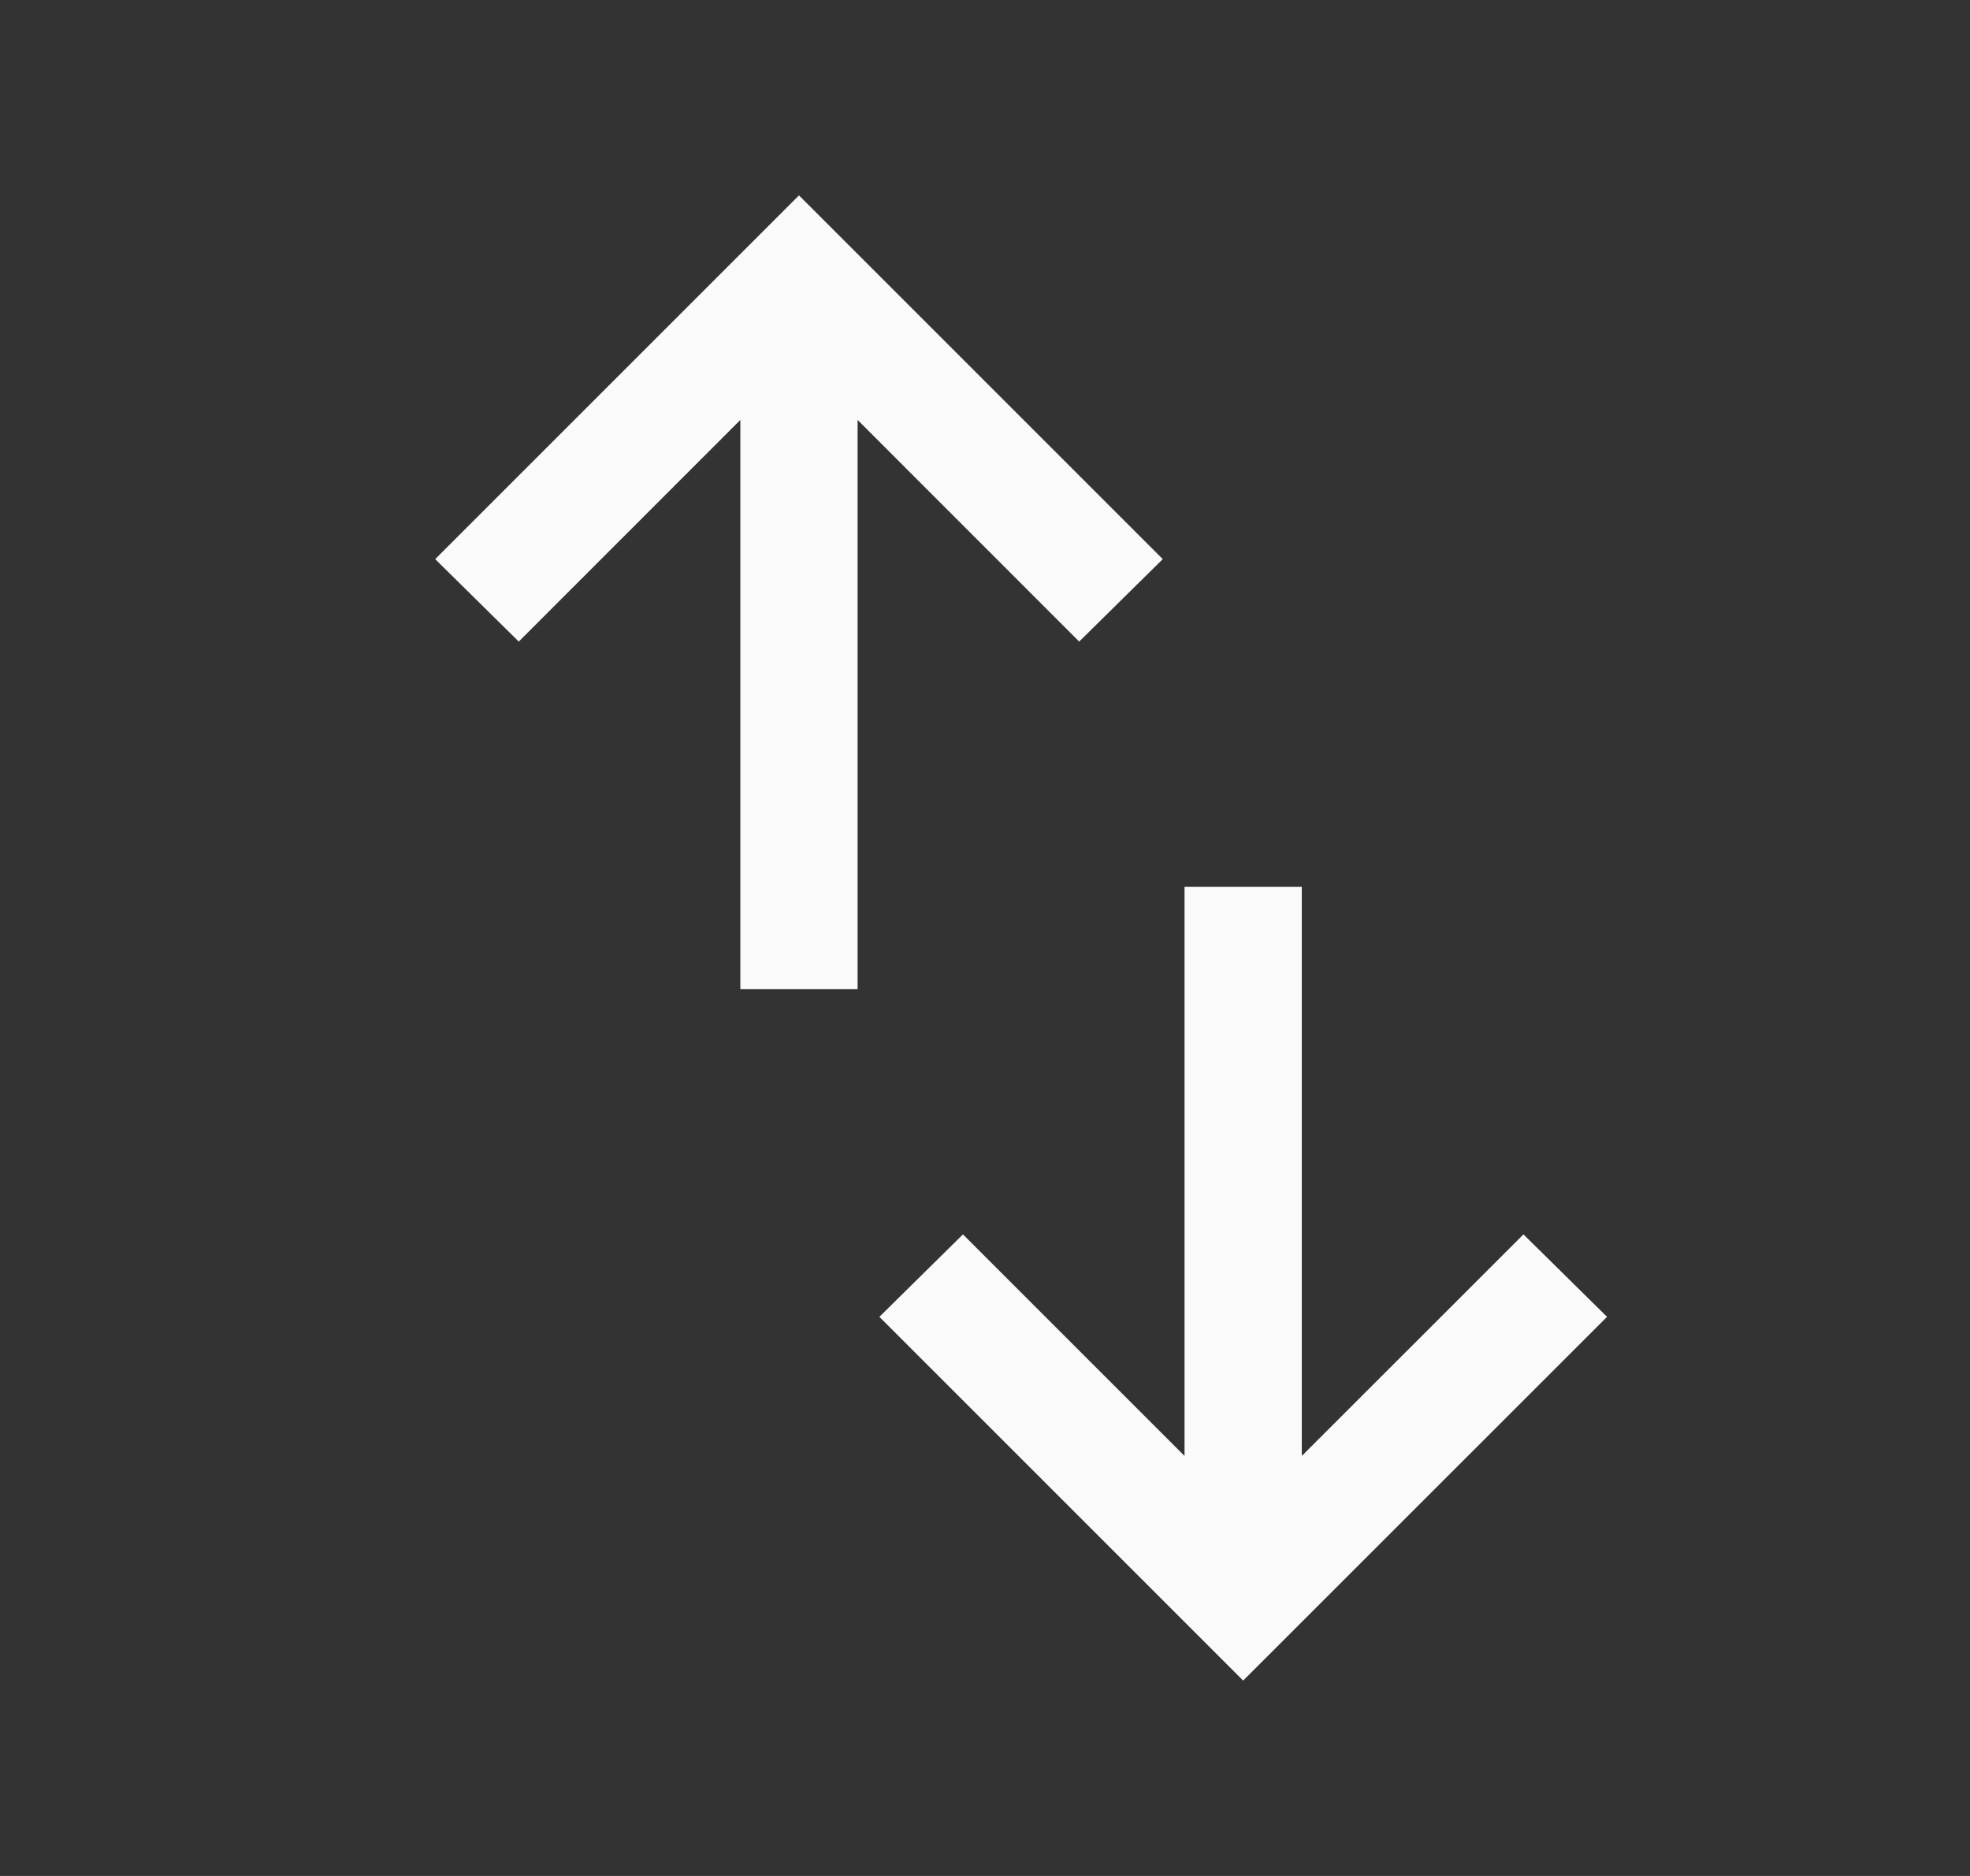 <svg width="21" height="20" viewBox="0 0 21 20" fill="none" xmlns="http://www.w3.org/2000/svg">
<rect x="0" y="0" width="21" height="20" fill="#333333" stroke="none"/>
<g id="swap_vert">
<mask id="mask0_8025_6461" style="mask-type:alpha" maskUnits="userSpaceOnUse" x="0" y="0" width="21" height="20">
<rect id="Bounding box" x="0.889" width="20" height="20" fill="#D9D9D9"/>
</mask>
<g mask="url(#mask0_8025_6461)">
<path id="swap_vert_2" d="M7.892 10.545V4.477L5.53 6.84L4.639 5.961L8.517 2.083L12.395 5.961L11.504 6.84L9.142 4.477V10.545H7.892ZM13.252 17.917L9.374 14.039L10.265 13.16L12.627 15.522V9.455H13.877V15.522L16.24 13.16L17.131 14.039L13.252 17.917Z" fill="#FAFAFA"/>
</g>
</g>
</svg>
